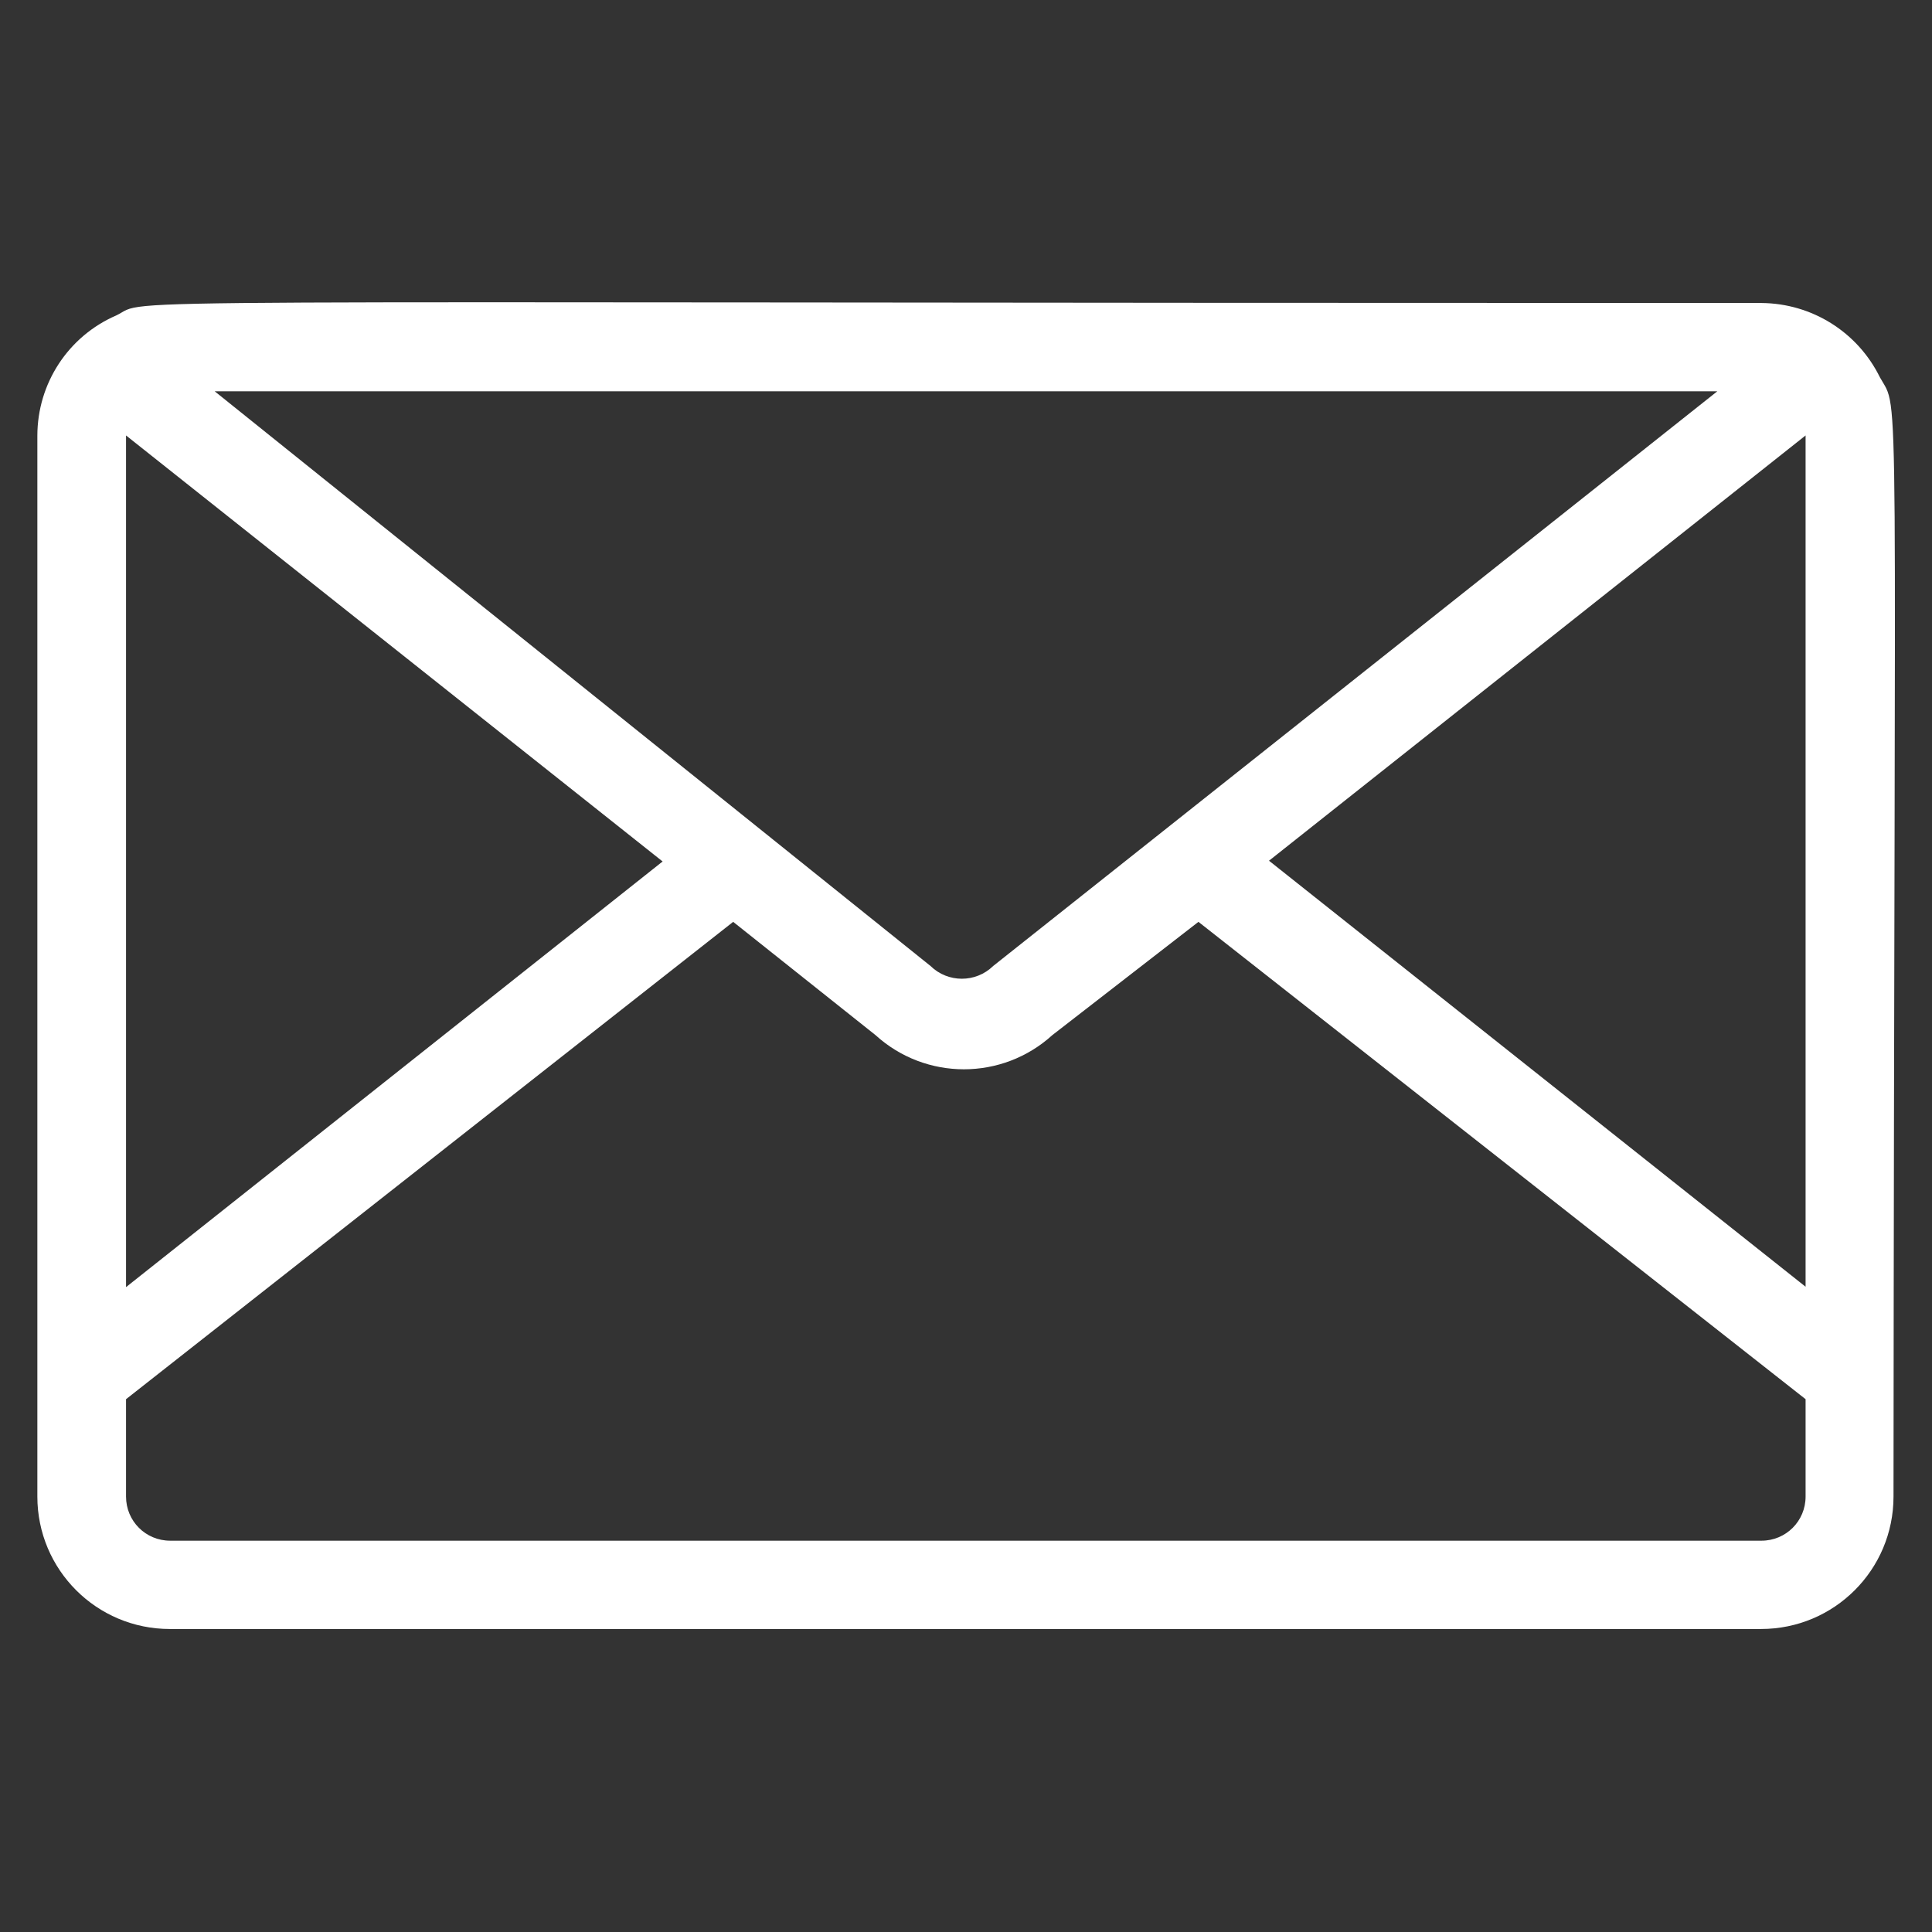 <?xml version="1.0" encoding="utf-8"?> <svg xmlns="http://www.w3.org/2000/svg" xmlns:xlink="http://www.w3.org/1999/xlink" version="1.1" id="Layer_1" x="0px" y="0px" viewBox="0 0 512 512" style="enable-background:new 0 0 512 512;" xml:space="preserve"><rect x="0" y="0" width="512" height="512" fill="#333333" stroke="none"/> <style type="text/css"> .st0{fill:#FFFFFF;} </style> <g id="Layer_18"> <path class="st0" d="M498.2,100c-5.9-12-18-19.6-31.4-19.7c-458.5,0-426.1-1.4-436,3.3c-12.7,5.5-20.9,18-20.9,31.9v281.1 c0,19.4,15.7,35.1,35.1,35.1c0,0,0,0,0,0h421.7c19.4,0,35.1-15.7,35.1-35.1C502,90.4,503.6,109.8,498.2,100z M455.1,103.7 L263.2,256c-4.6,4.5-12,4.5-16.6,0L56.9,103.7H455.1z M33.4,115.4l142.2,112.9L33.4,341.1L33.4,115.4z M478.5,396.6 c0,6.5-5.2,11.7-11.7,11.7H45.1c-6.5,0-11.7-5.2-11.7-11.7v-25.8l160.9-126.5l37.7,30c13.3,12.1,33.6,12.1,46.9,0l38.7-30 l160.9,126.5V396.6z M336.3,228.1l142.2-112.7v225.6L336.3,228.1z"></path> </g> </svg> 